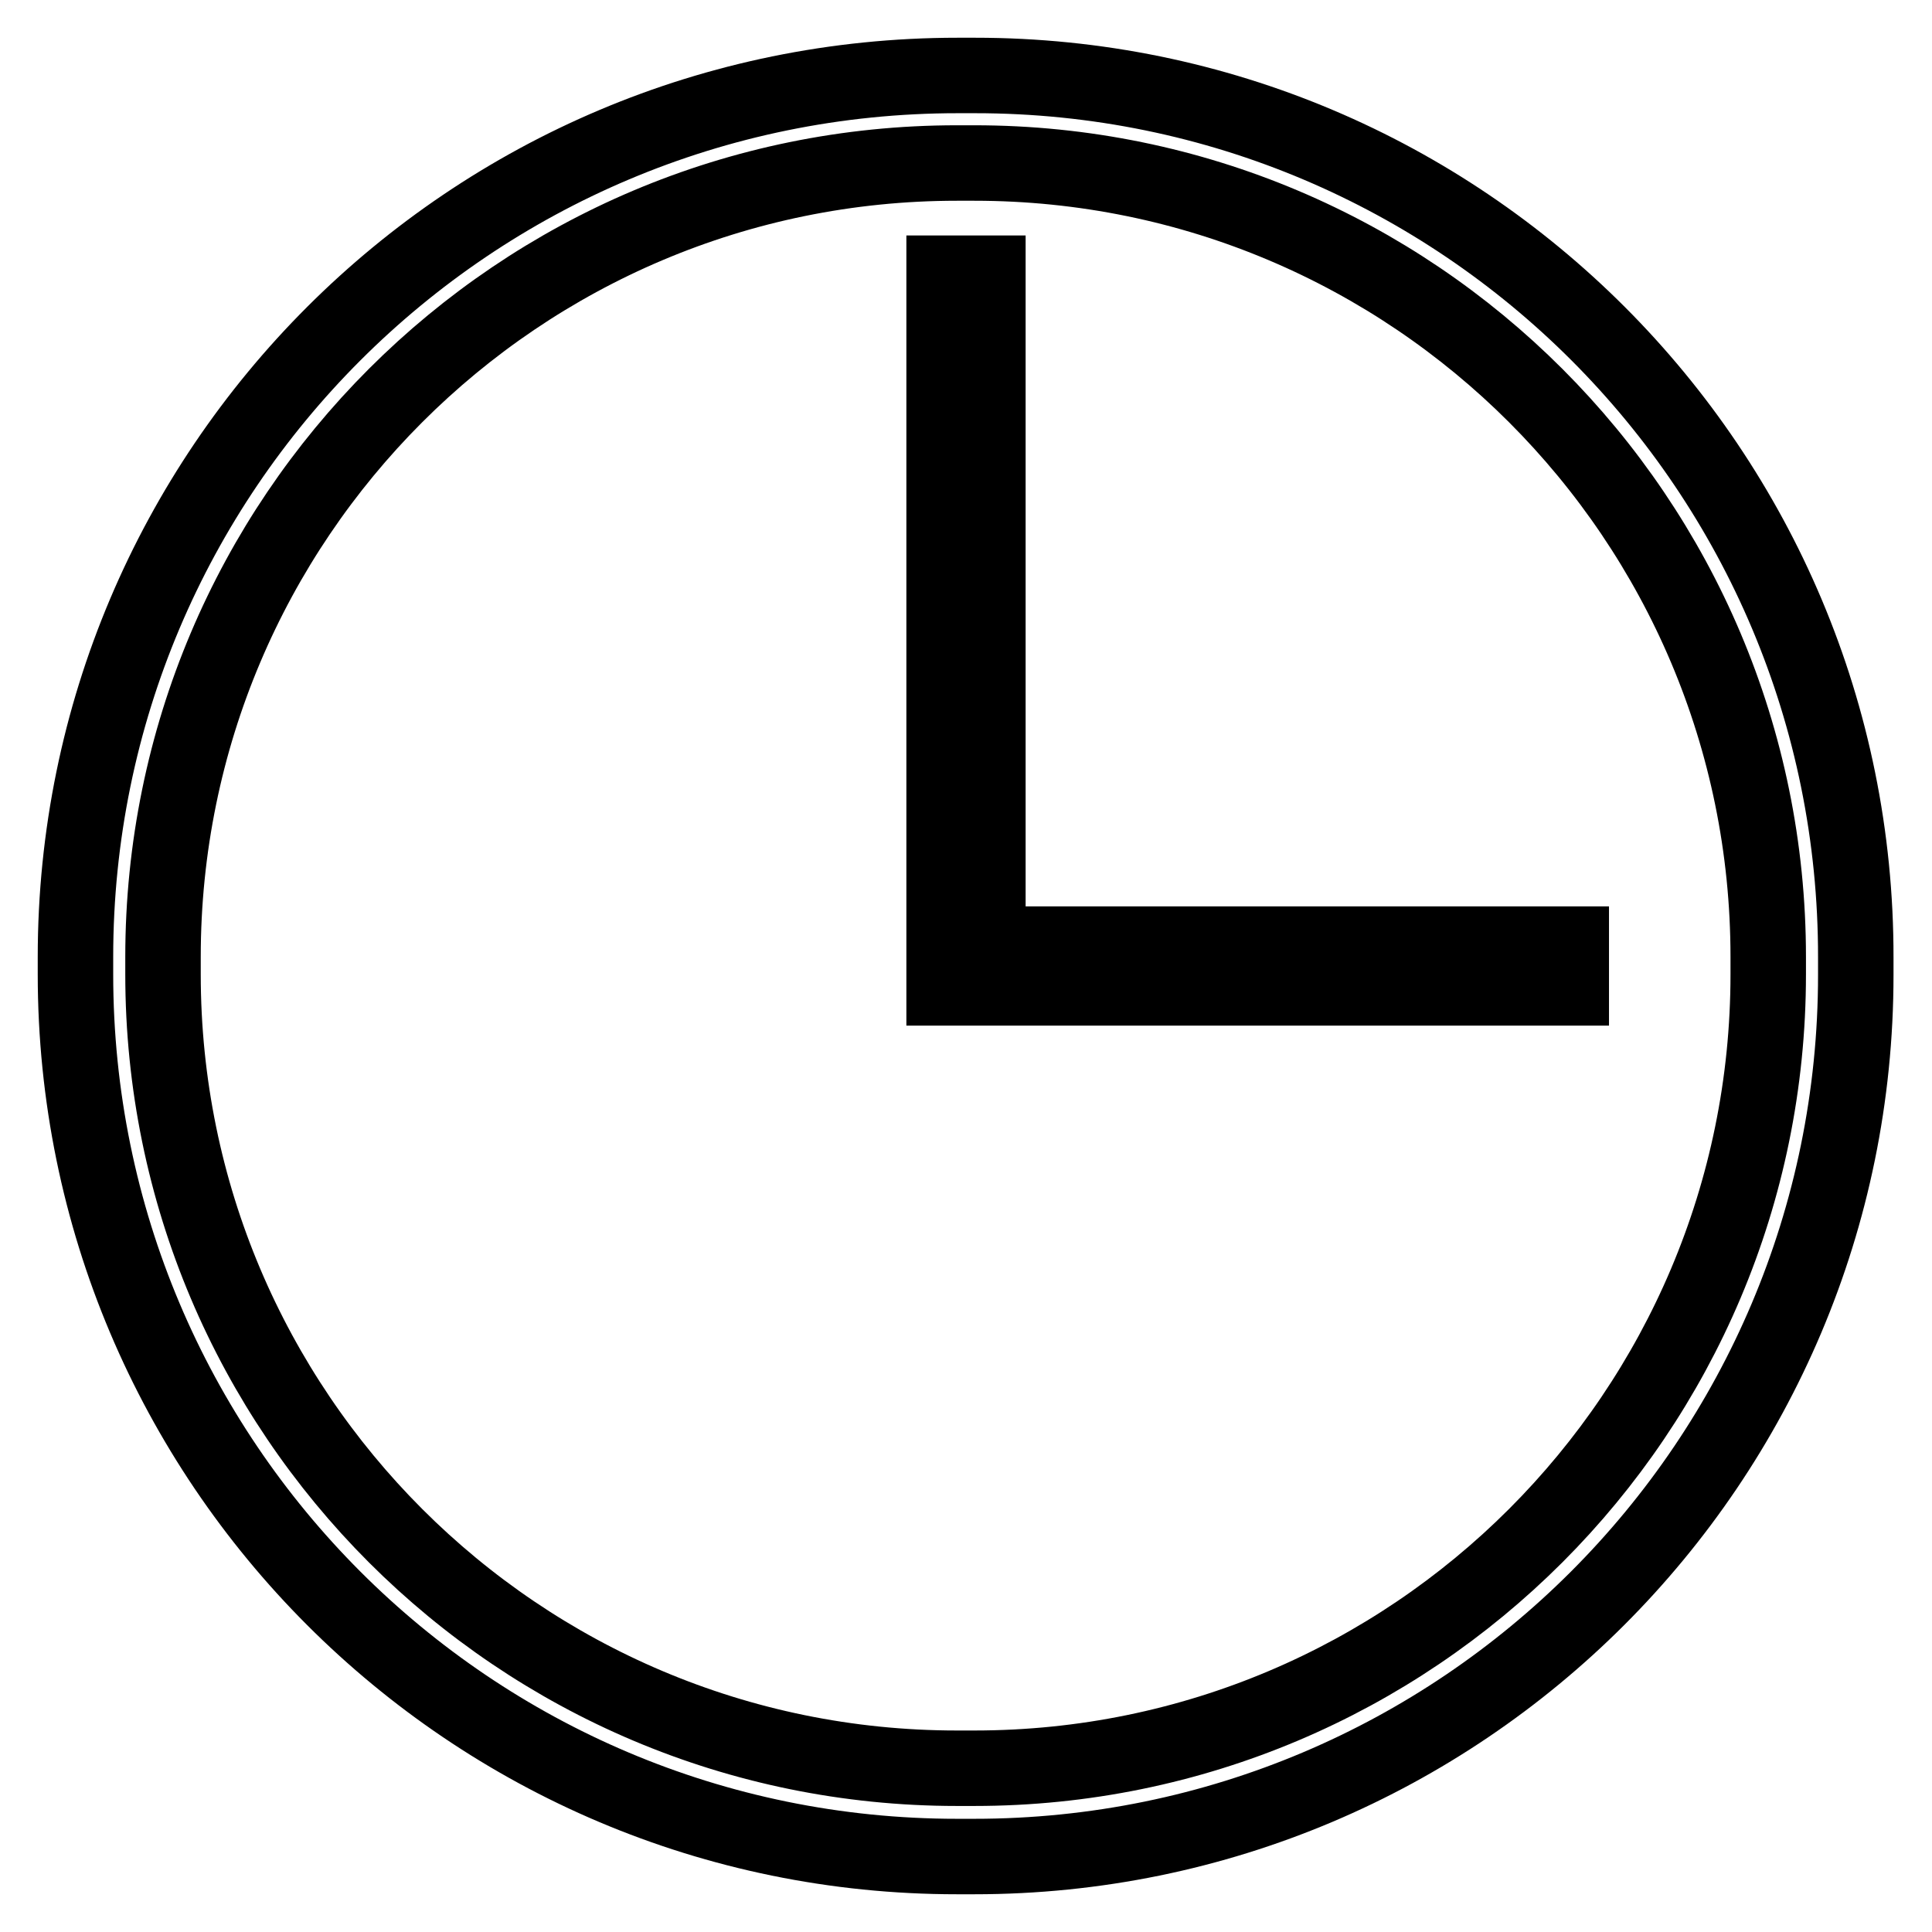 <?xml version="1.0" encoding="utf-8"?>
<!-- Svg Vector Icons : http://www.onlinewebfonts.com/icon -->
<!DOCTYPE svg PUBLIC "-//W3C//DTD SVG 1.1//EN" "http://www.w3.org/Graphics/SVG/1.1/DTD/svg11.dtd">
<svg version="1.1" xmlns="http://www.w3.org/2000/svg" xmlns:xlink="http://www.w3.org/1999/xlink" x="0px" y="0px" viewBox="0 0 256 256" enable-background="new 0 0 256 256" xml:space="preserve">
<g> <path stroke-width="10" fill-opacity="0" stroke="#000000"  d="M126.8,246h2.3c64.5,0,116.8-52.3,116.8-116.8v-2.3C246,62.3,193.7,10,129.2,10h-2.3 C62.3,10,10,62.3,10,126.8v2.3C10,193.7,62.3,246,126.8,246L126.8,246z M21.6,126.8c0-58.1,47.1-105.2,105.2-105.2h2.3 c58.1,0,105.2,47.1,105.2,105.2v2.3c0,58.1-47.1,105.2-105.2,105.2h-2.3c-58.1,0-105.2-47.1-105.2-105.2V126.8L21.6,126.8z"/> <path stroke-width="10" fill-opacity="0" stroke="#000000"  d="M208.2,125.1h-77.3V36.2h-5.8v94.7h83.1V125.1z"/></g>
</svg>